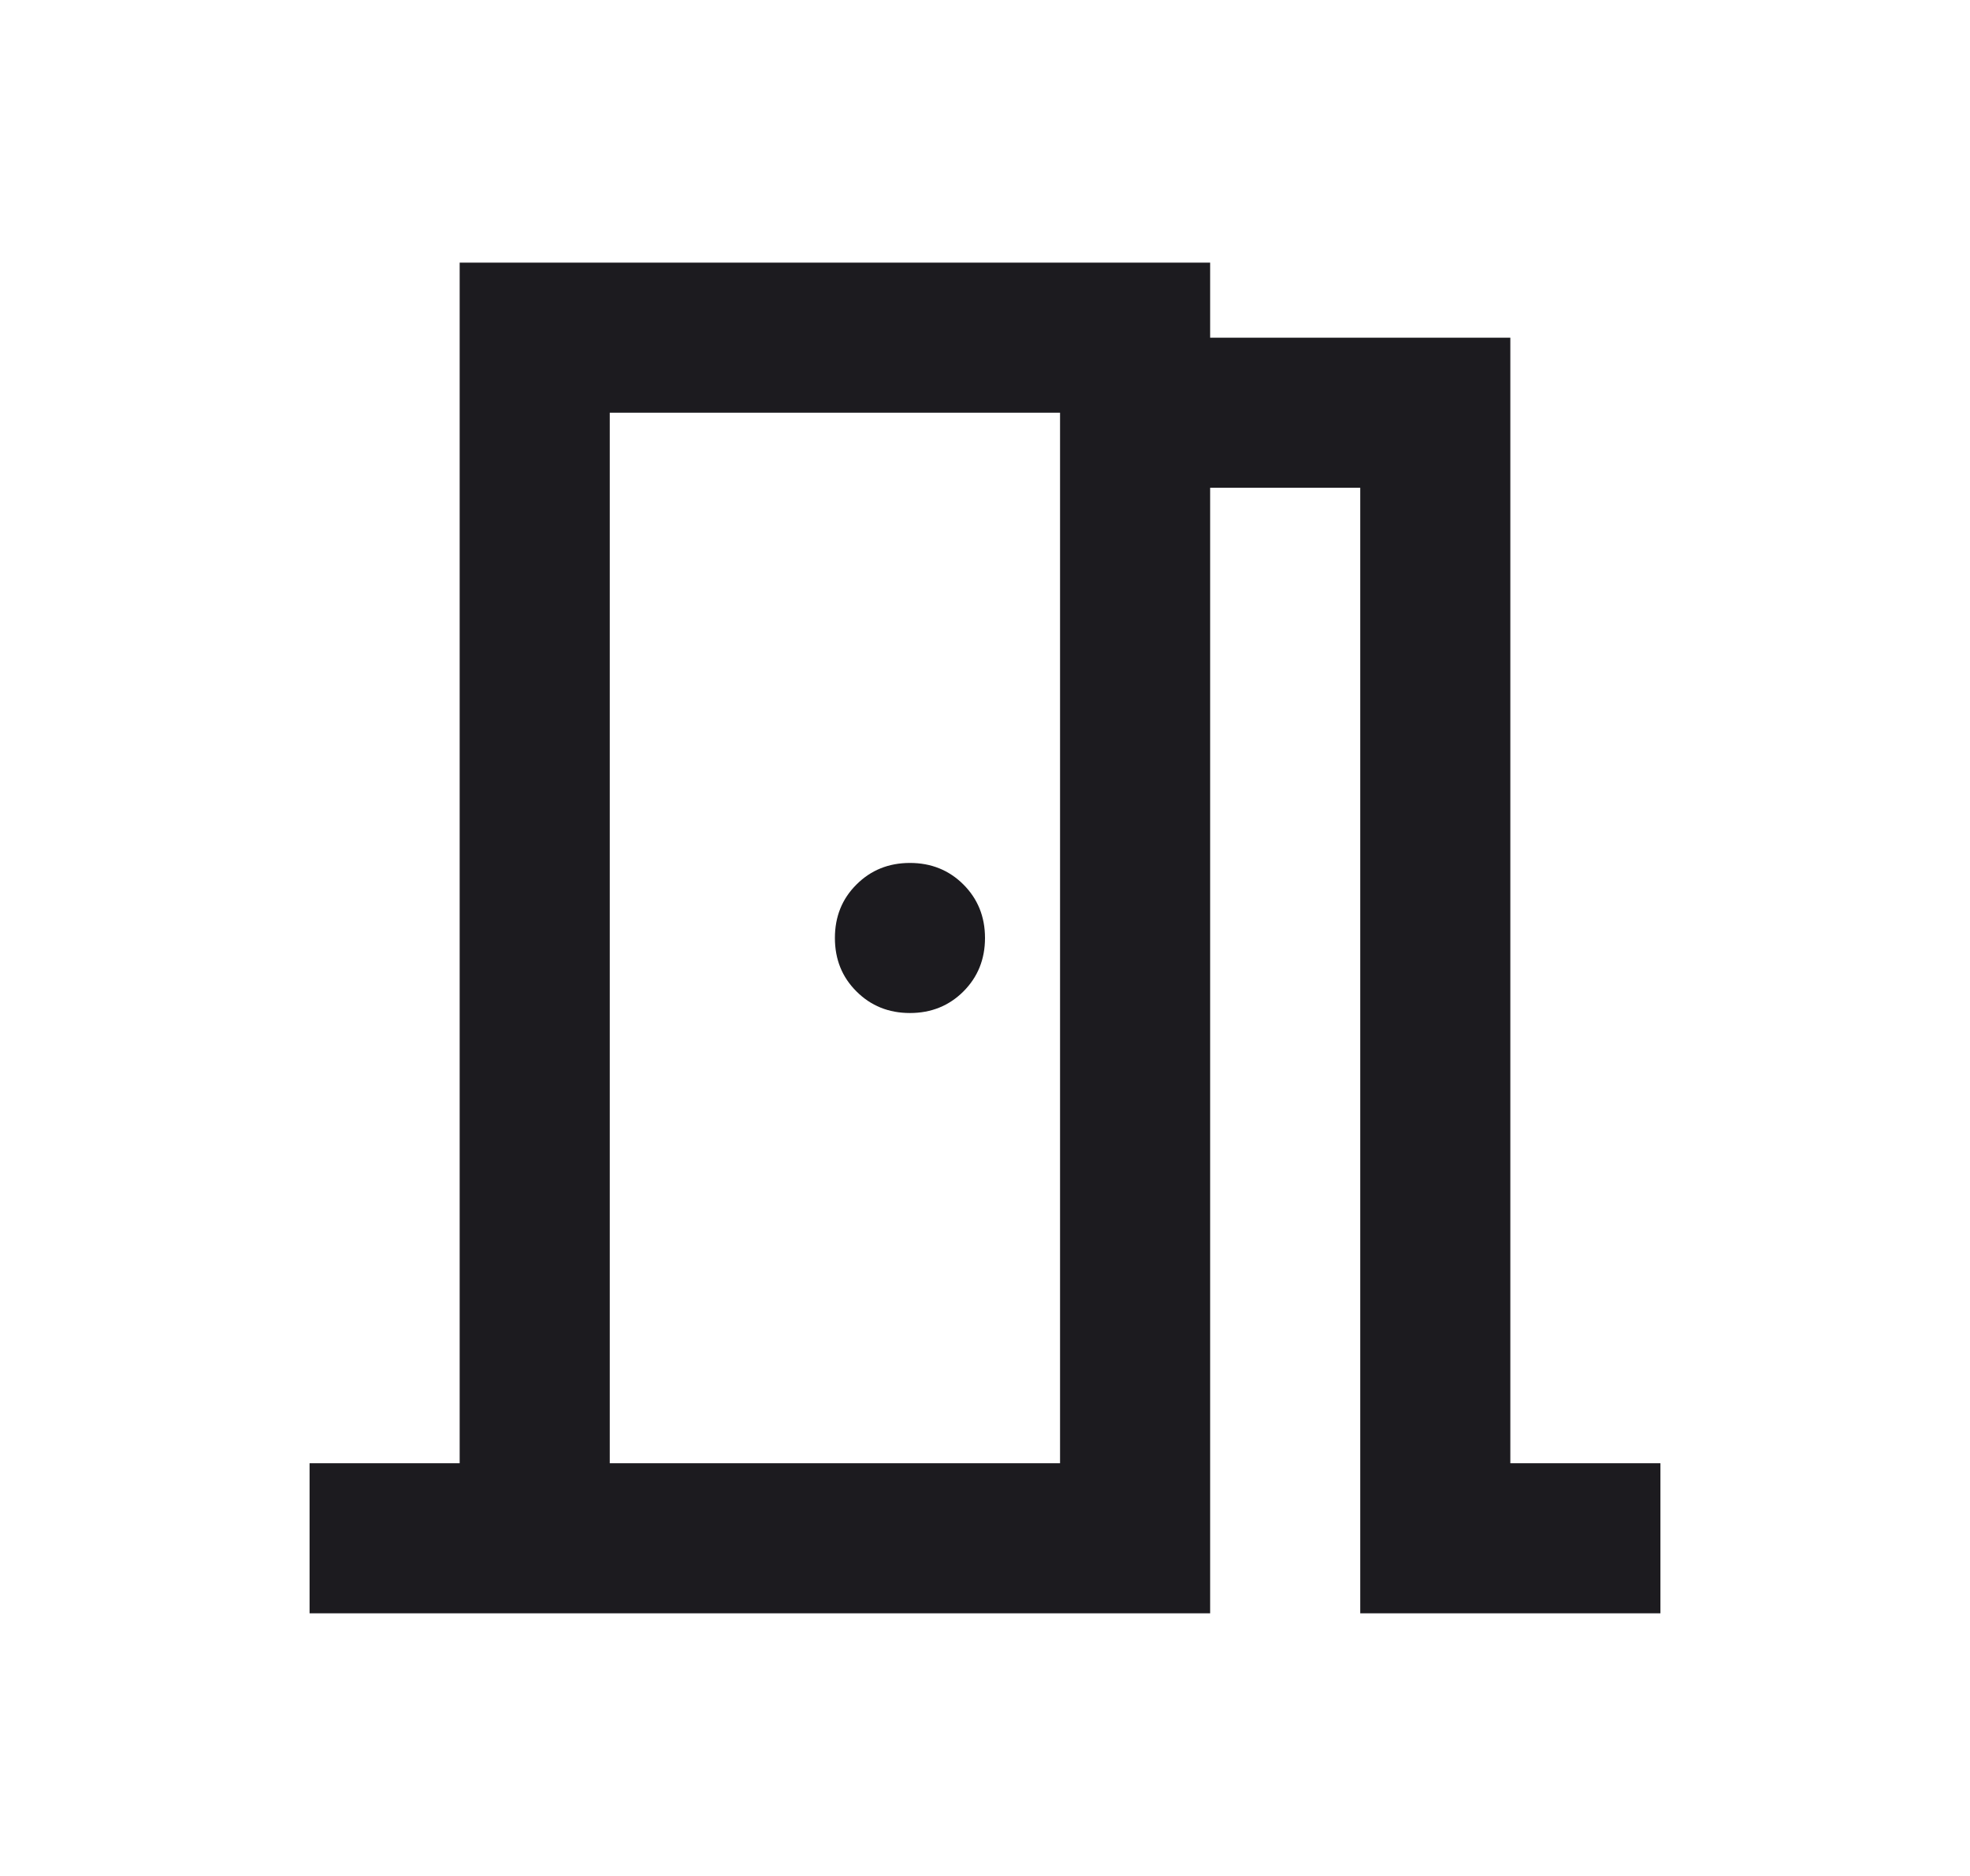 <svg width="21" height="20" viewBox="0 0 21 20" fill="none" xmlns="http://www.w3.org/2000/svg">
<mask id="mask0_158_4209" style="mask-type:alpha" maskUnits="userSpaceOnUse" x="0" y="0" width="21" height="20">
<rect x="0.899" y="0.4" width="19.2" height="19.2" fill="#D9D9D9"/>
</mask>
<g mask="url(#mask0_158_4209)">
<path d="M3.3 17.2V15.6H4.9V2.8H12.9V3.6H16.1V15.6H17.7V17.2H14.5V5.2H12.9V17.2H3.3ZM9.7 10.8C9.926 10.8 10.117 10.723 10.27 10.57C10.423 10.417 10.5 10.227 10.5 10C10.5 9.773 10.423 9.583 10.27 9.43C10.117 9.277 9.926 9.2 9.7 9.2C9.473 9.2 9.283 9.277 9.13 9.43C8.976 9.583 8.9 9.773 8.9 10C8.9 10.227 8.976 10.417 9.13 10.57C9.283 10.723 9.473 10.8 9.7 10.8ZM6.5 15.6H11.3V4.4H6.5V15.6Z" fill="#1C1B1F"/>
</g>
</svg>
